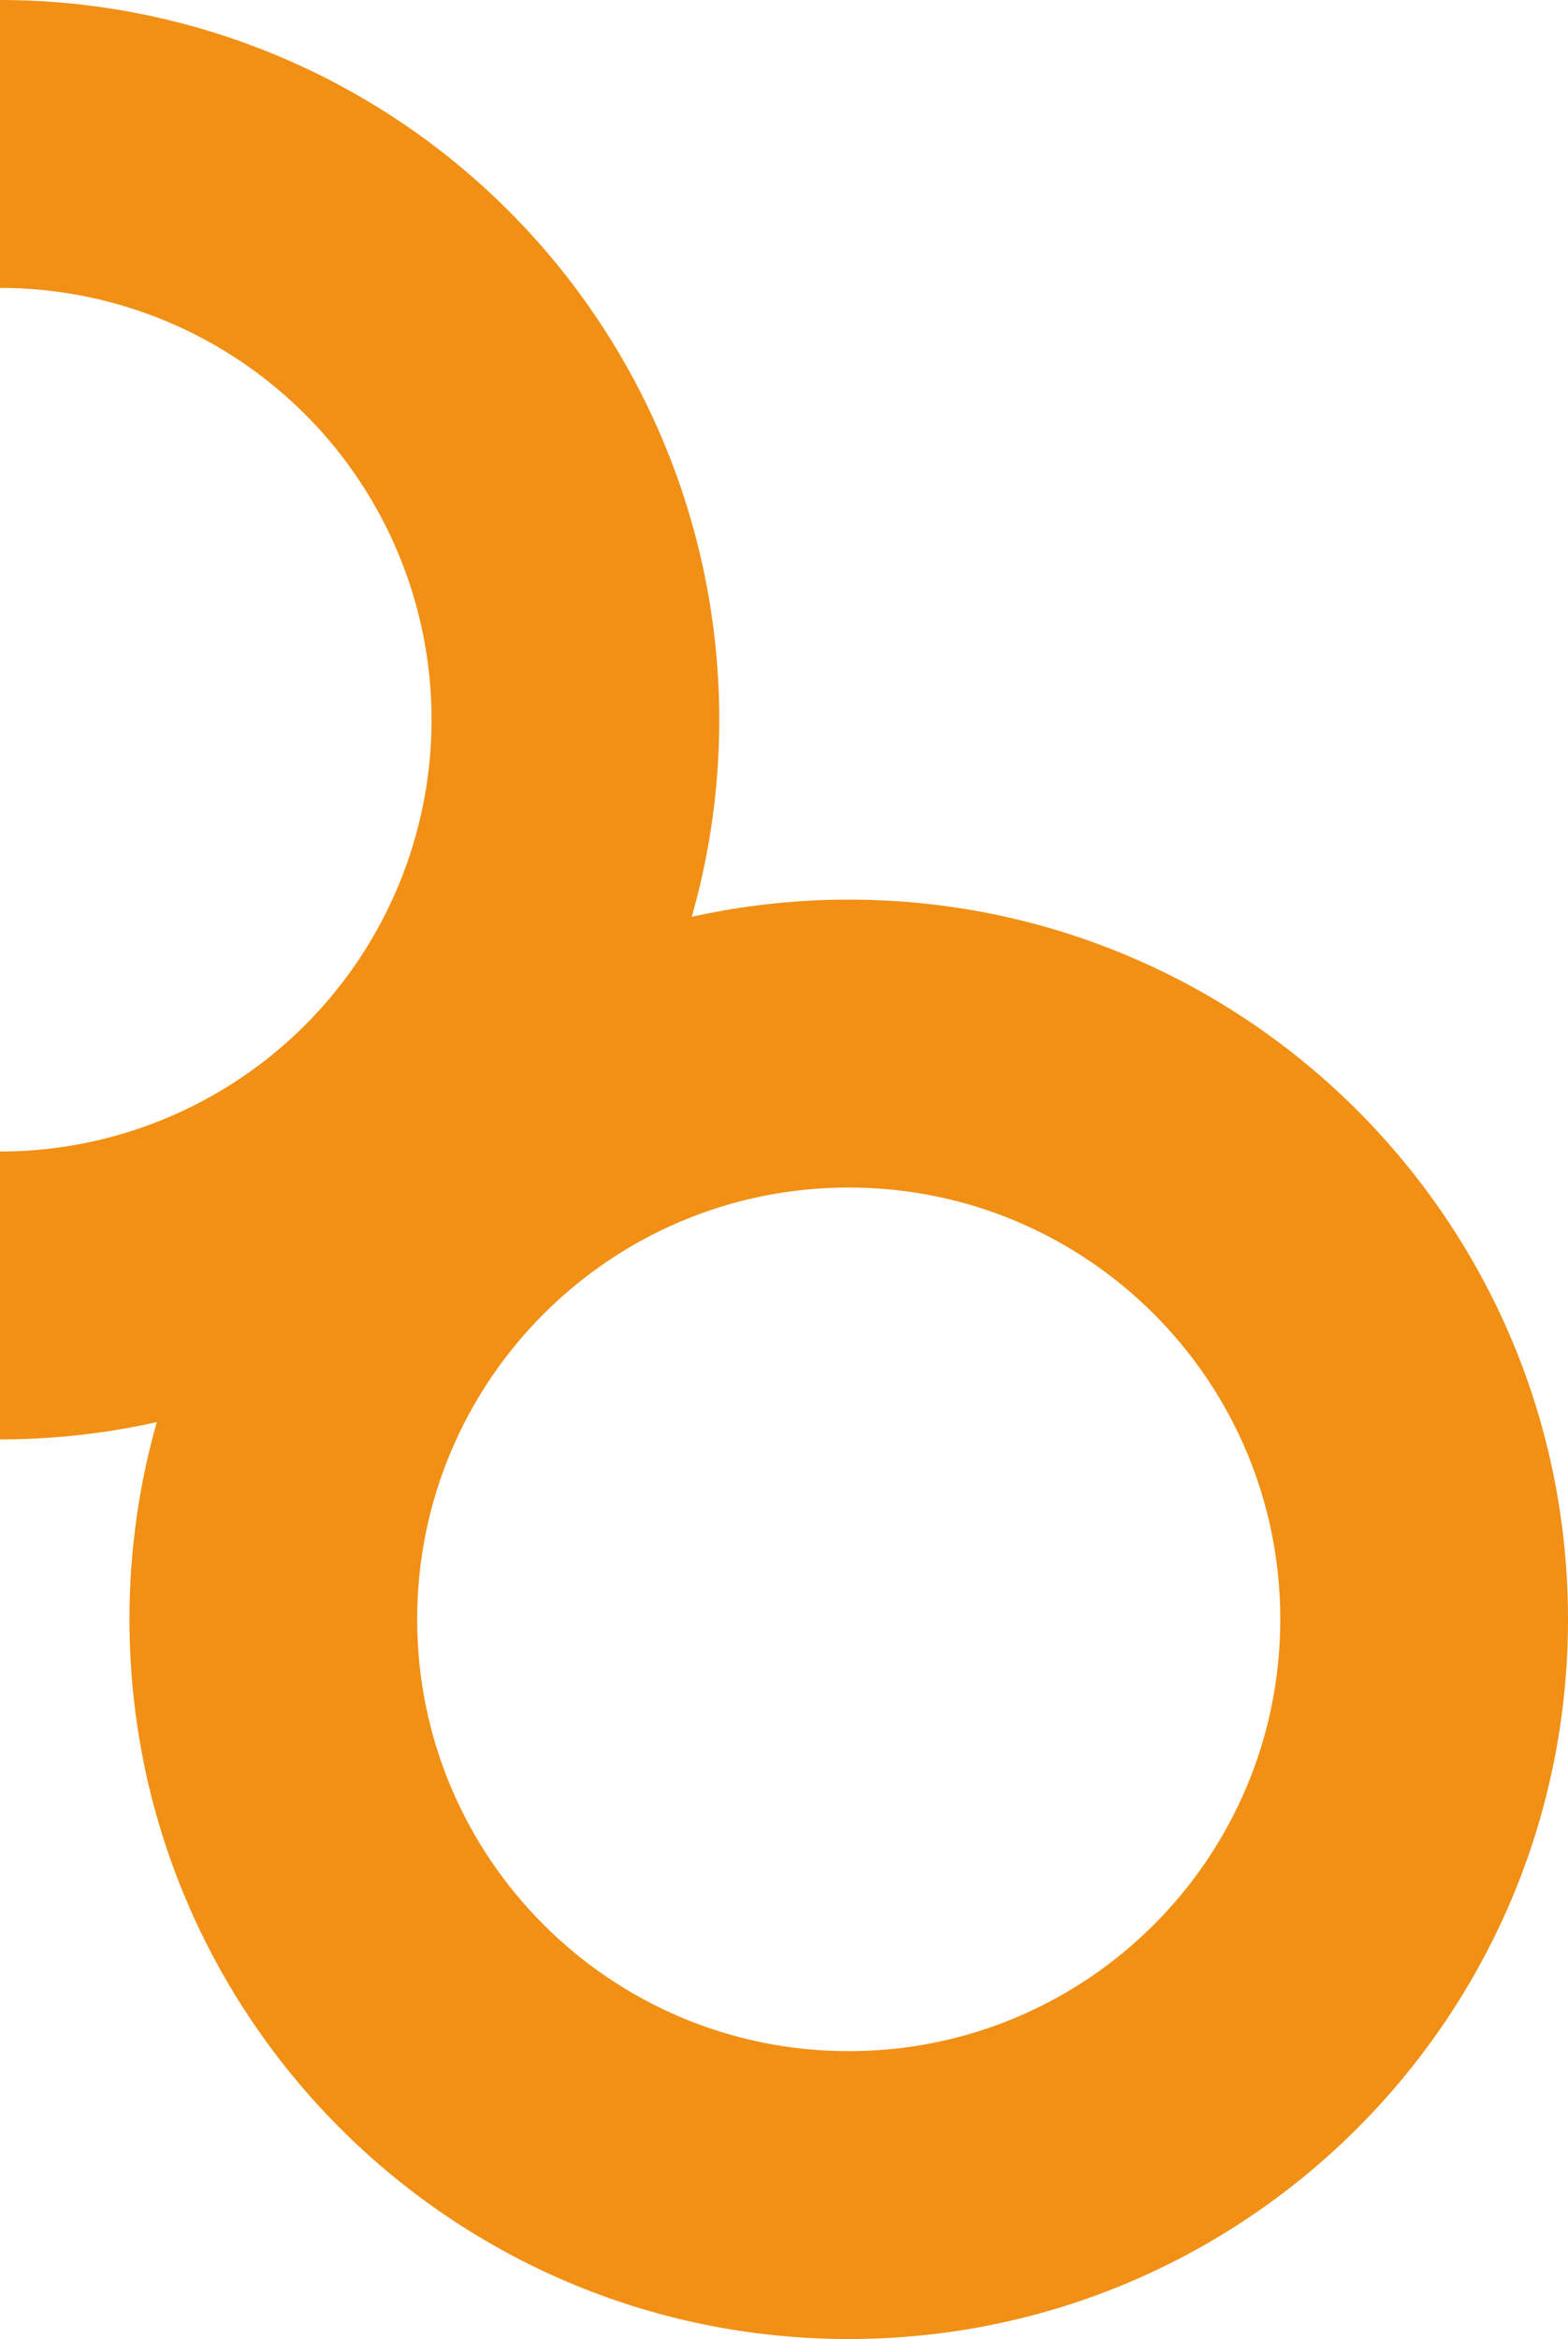 <svg width="436" height="650" viewBox="0 0 436 650" fill="none" xmlns="http://www.w3.org/2000/svg">
<path d="M36 450C36 560.457 125.543 650 236 650C346.457 650 436 560.457 436 450C436 339.543 346.457 250 236 250C125.543 250 36 339.543 36 450ZM356 450C356 516.274 302.274 570 236 570C169.726 570 116 516.274 116 450C116 383.726 169.726 330 236 330C302.274 330 356 383.726 356 450Z" fill="#F19015"/>
<path d="M1.11273e-05 400C53.043 400 103.914 378.929 141.421 341.421C178.929 303.914 200 253.043 200 200C200 146.957 178.929 96.086 141.421 58.579C103.914 21.071 53.043 -6.32535e-07 0 0L9.53989e-07 80C31.826 80 62.349 92.643 84.853 115.147C107.357 137.652 120 168.174 120 200C120 231.826 107.357 262.348 84.853 284.853C62.349 307.357 31.826 320 7.63034e-06 320L1.11273e-05 400Z" fill="#F19015"/>
</svg>
